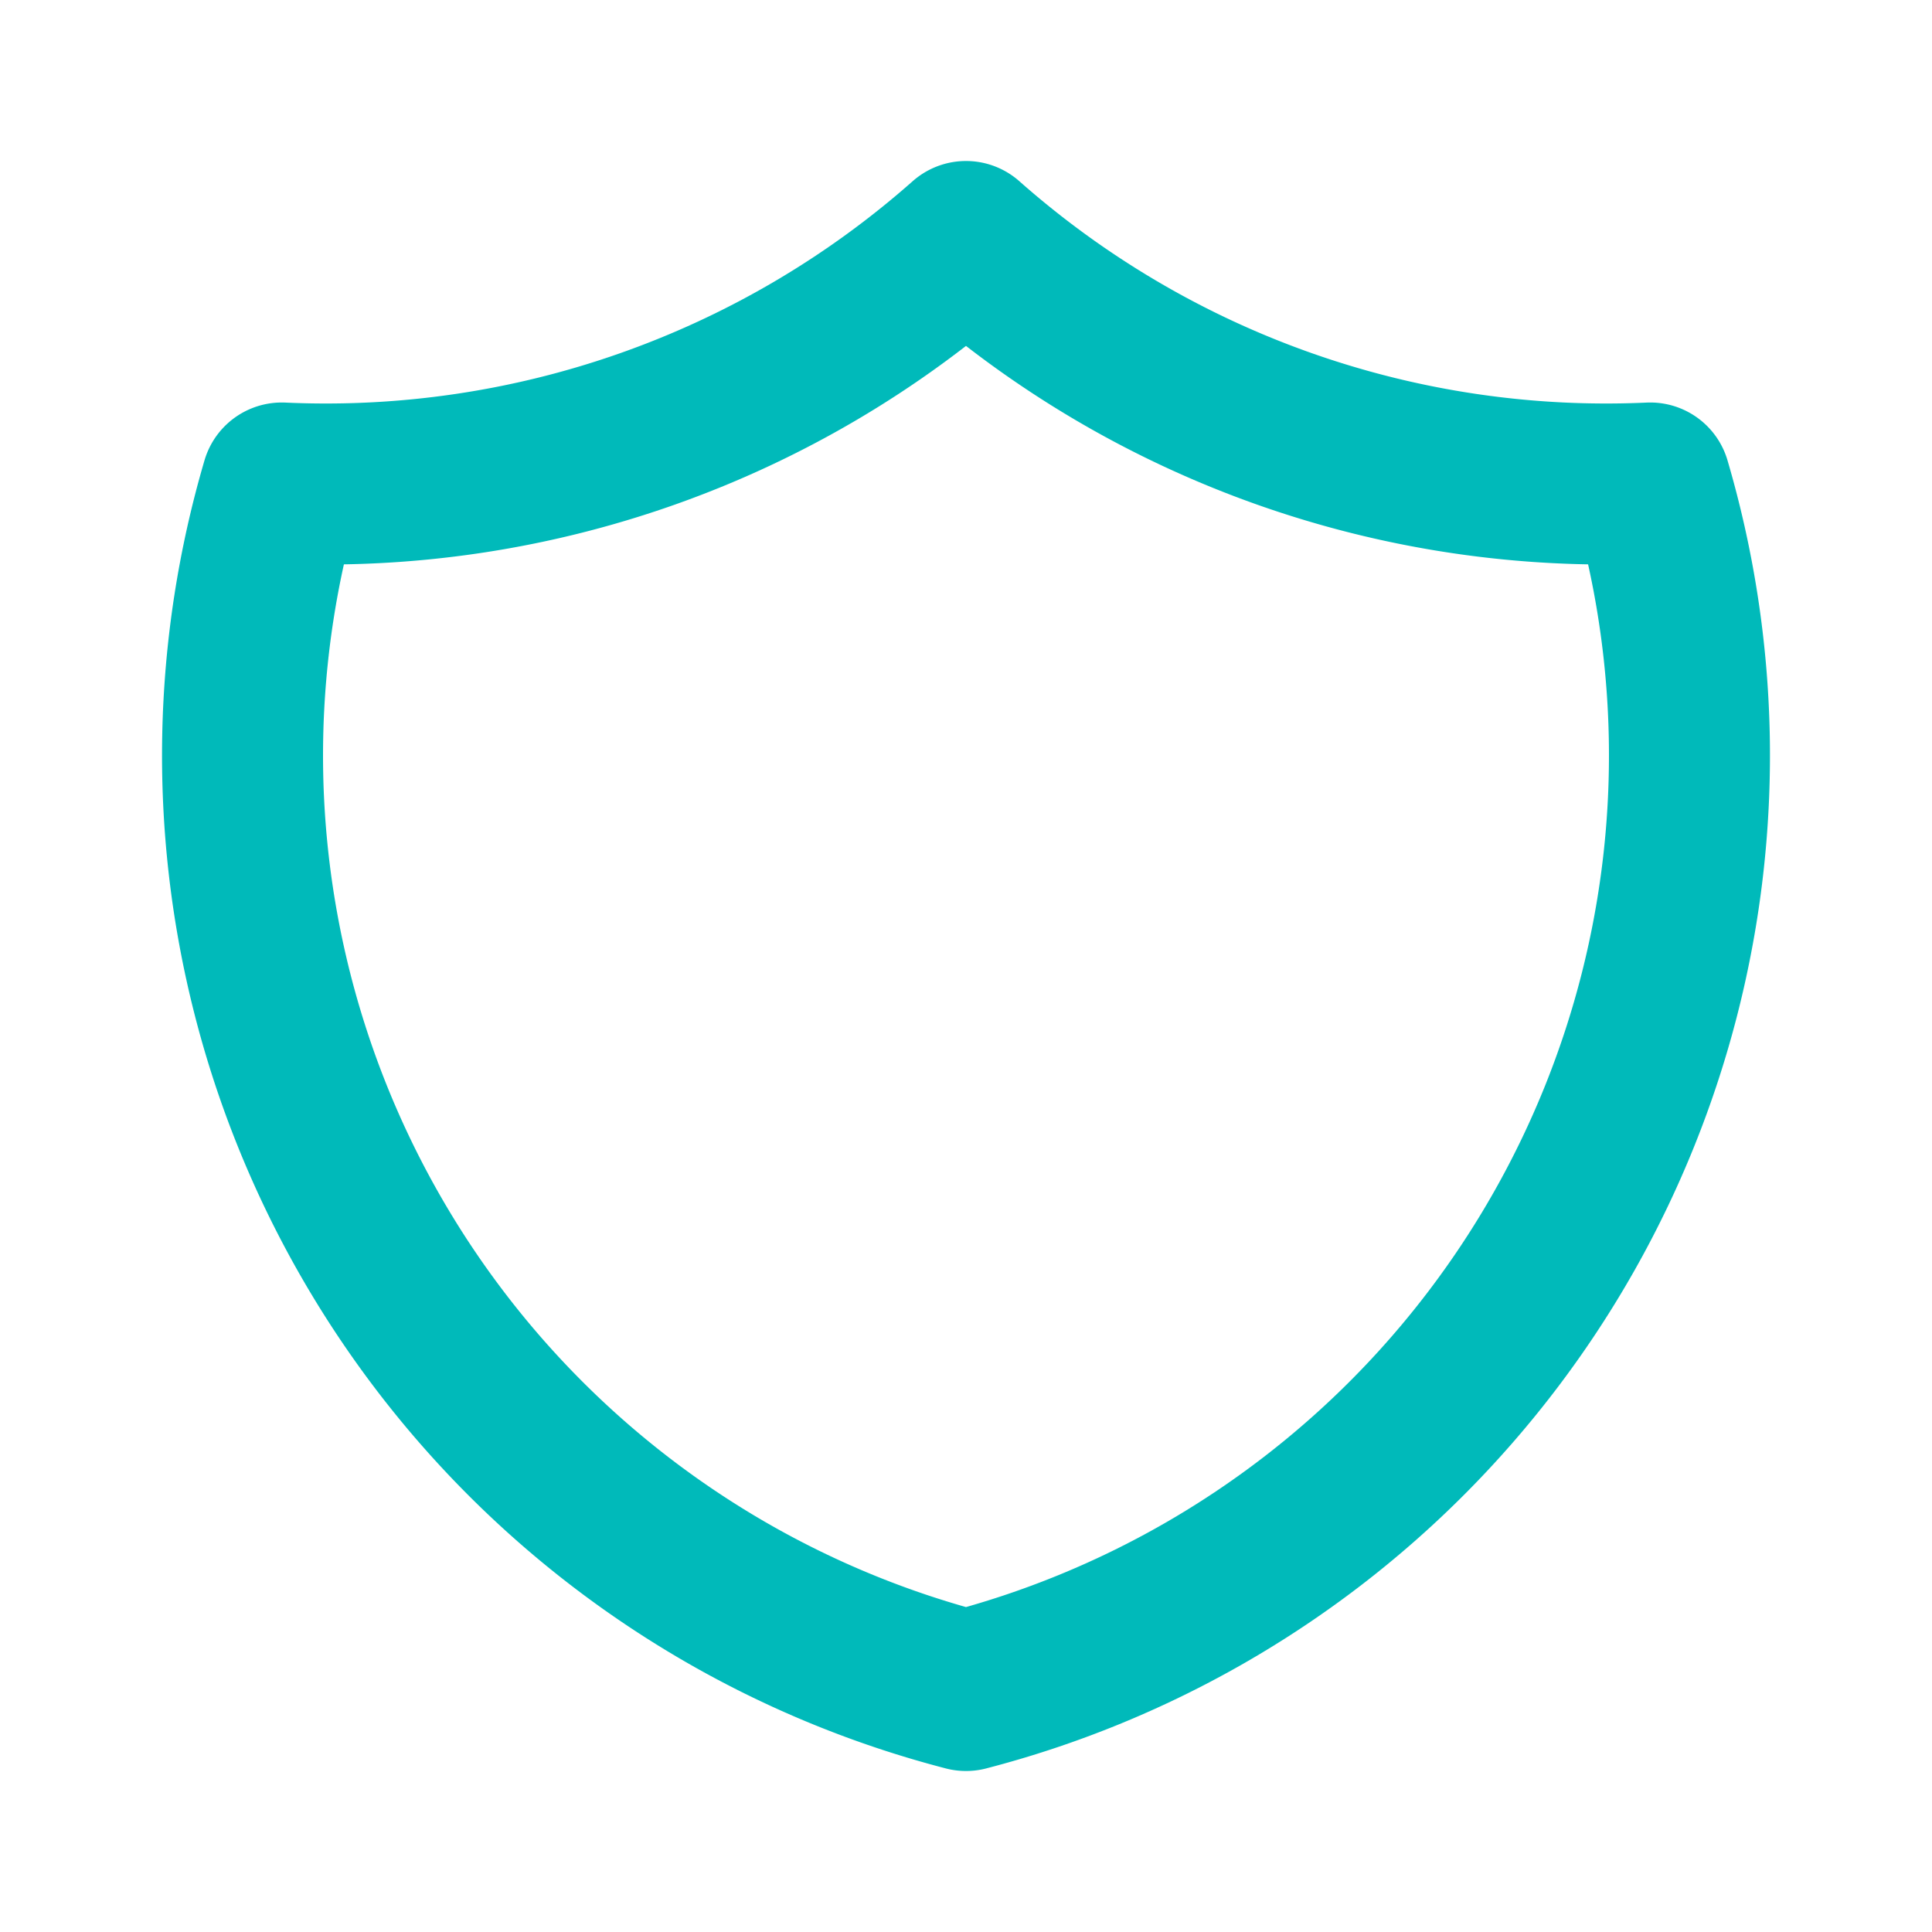 <svg xmlns="http://www.w3.org/2000/svg" width="24" height="24" fill="none"><g clip-path="url(#a)"><path stroke="#00BABA" stroke-linecap="round" stroke-linejoin="round" stroke-width="2" d="M12 3a12 12 0 0 0 8.5 3A12 12 0 0 1 12 21 12 12 0 0 1 3.5 6 12 12 0 0 0 12 3z"/></g><defs><clipPath id="a"><path fill="#fff" d="M0 0h24v24H0z"/></clipPath></defs></svg>